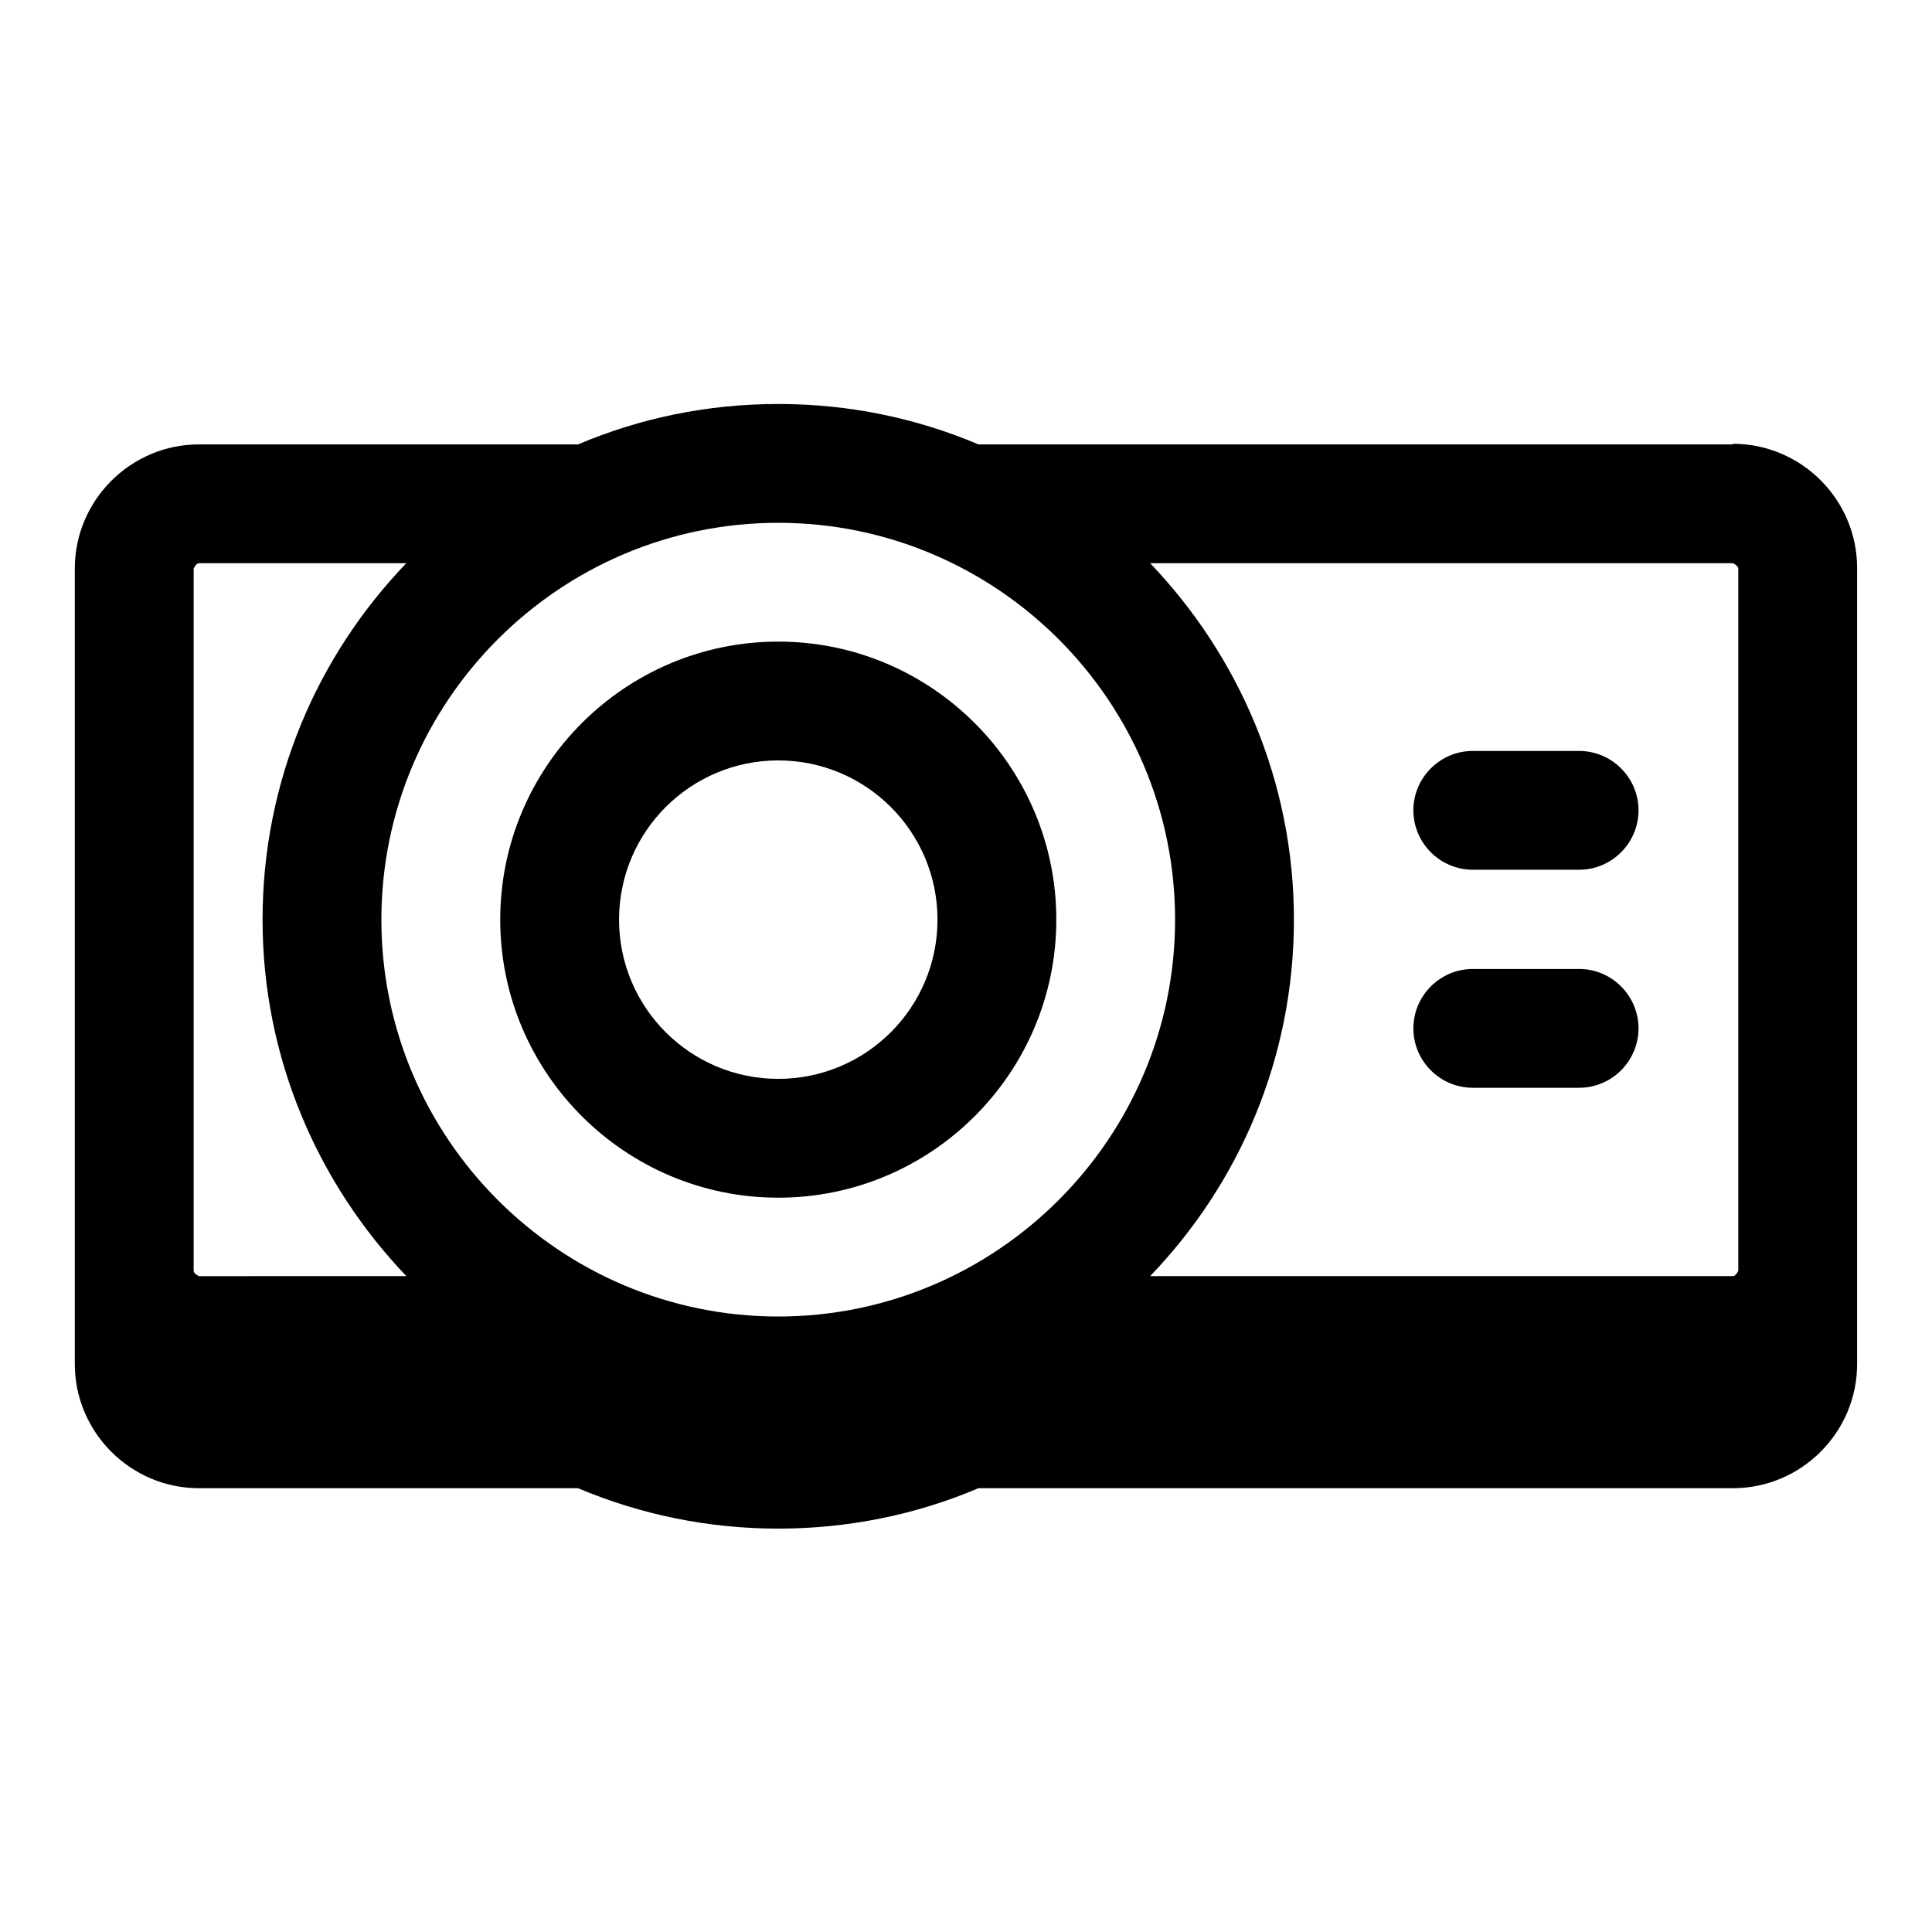 <?xml version="1.0" encoding="UTF-8"?>
<!-- Uploaded to: ICON Repo, www.iconrepo.com, Generator: ICON Repo Mixer Tools -->
<svg fill="#000000" width="800px" height="800px" version="1.1" viewBox="144 144 512 512" xmlns="http://www.w3.org/2000/svg">
 <g>
  <path d="m350.25 461.4c40.621 0 73.684-33.062 73.684-73.684s-33.062-73.684-73.684-73.684-73.684 33.062-73.684 73.684 33.062 73.684 73.684 73.684zm0-115.88c23.301 0 42.195 18.895 42.195 42.195s-18.895 42.195-42.195 42.195c-23.301 0-42.195-18.895-42.195-42.195s18.895-42.195 42.195-42.195z"/>
  <path d="m603.25 261.77h-199.95c-16.375-6.926-34.164-10.707-53.059-10.707-18.895 0-36.684 3.777-53.059 10.707h-100.45c-18.105 0-32.906 14.801-32.906 32.906v210.81c0 18.105 14.801 32.906 32.906 32.906h100.45c16.848 7.086 34.637 10.707 53.059 10.707s36.367-3.621 53.059-10.707h199.95c18.105 0 32.906-14.801 32.906-32.906v-210.97c0-18.105-14.801-32.906-32.906-32.906zm0 31.488s1.418 0.629 1.418 1.418v186.09s-0.629 1.418-1.418 1.418h-154.45c23.617-24.562 38.102-57.781 38.102-94.465s-14.641-69.902-38.102-94.465zm-253.01-10.707c57.938 0 105.17 47.23 105.17 105.17 0 57.938-47.23 105.17-105.17 105.17-57.938 0-105.17-47.23-105.17-105.17 0-57.938 47.23-105.17 105.17-105.17zm-154.92 12.121s0.629-1.418 1.418-1.418h54.945c-23.617 24.562-38.102 57.781-38.102 94.465s14.641 69.902 38.102 94.465l-54.945 0.004s-1.418-0.629-1.418-1.418v-186.25z"/>
  <path d="m534.3 374.49h28.184c8.66 0 15.742-7.086 15.742-15.742 0-8.66-7.086-15.742-15.742-15.742h-28.184c-8.66 0-15.742 7.086-15.742 15.742 0 8.66 7.086 15.742 15.742 15.742z"/>
  <path d="m534.3 432.27h28.184c8.66 0 15.742-7.086 15.742-15.742 0-8.66-7.086-15.742-15.742-15.742h-28.184c-8.66 0-15.742 7.086-15.742 15.742 0 8.66 7.086 15.742 15.742 15.742z"/>
 </g>
</svg>